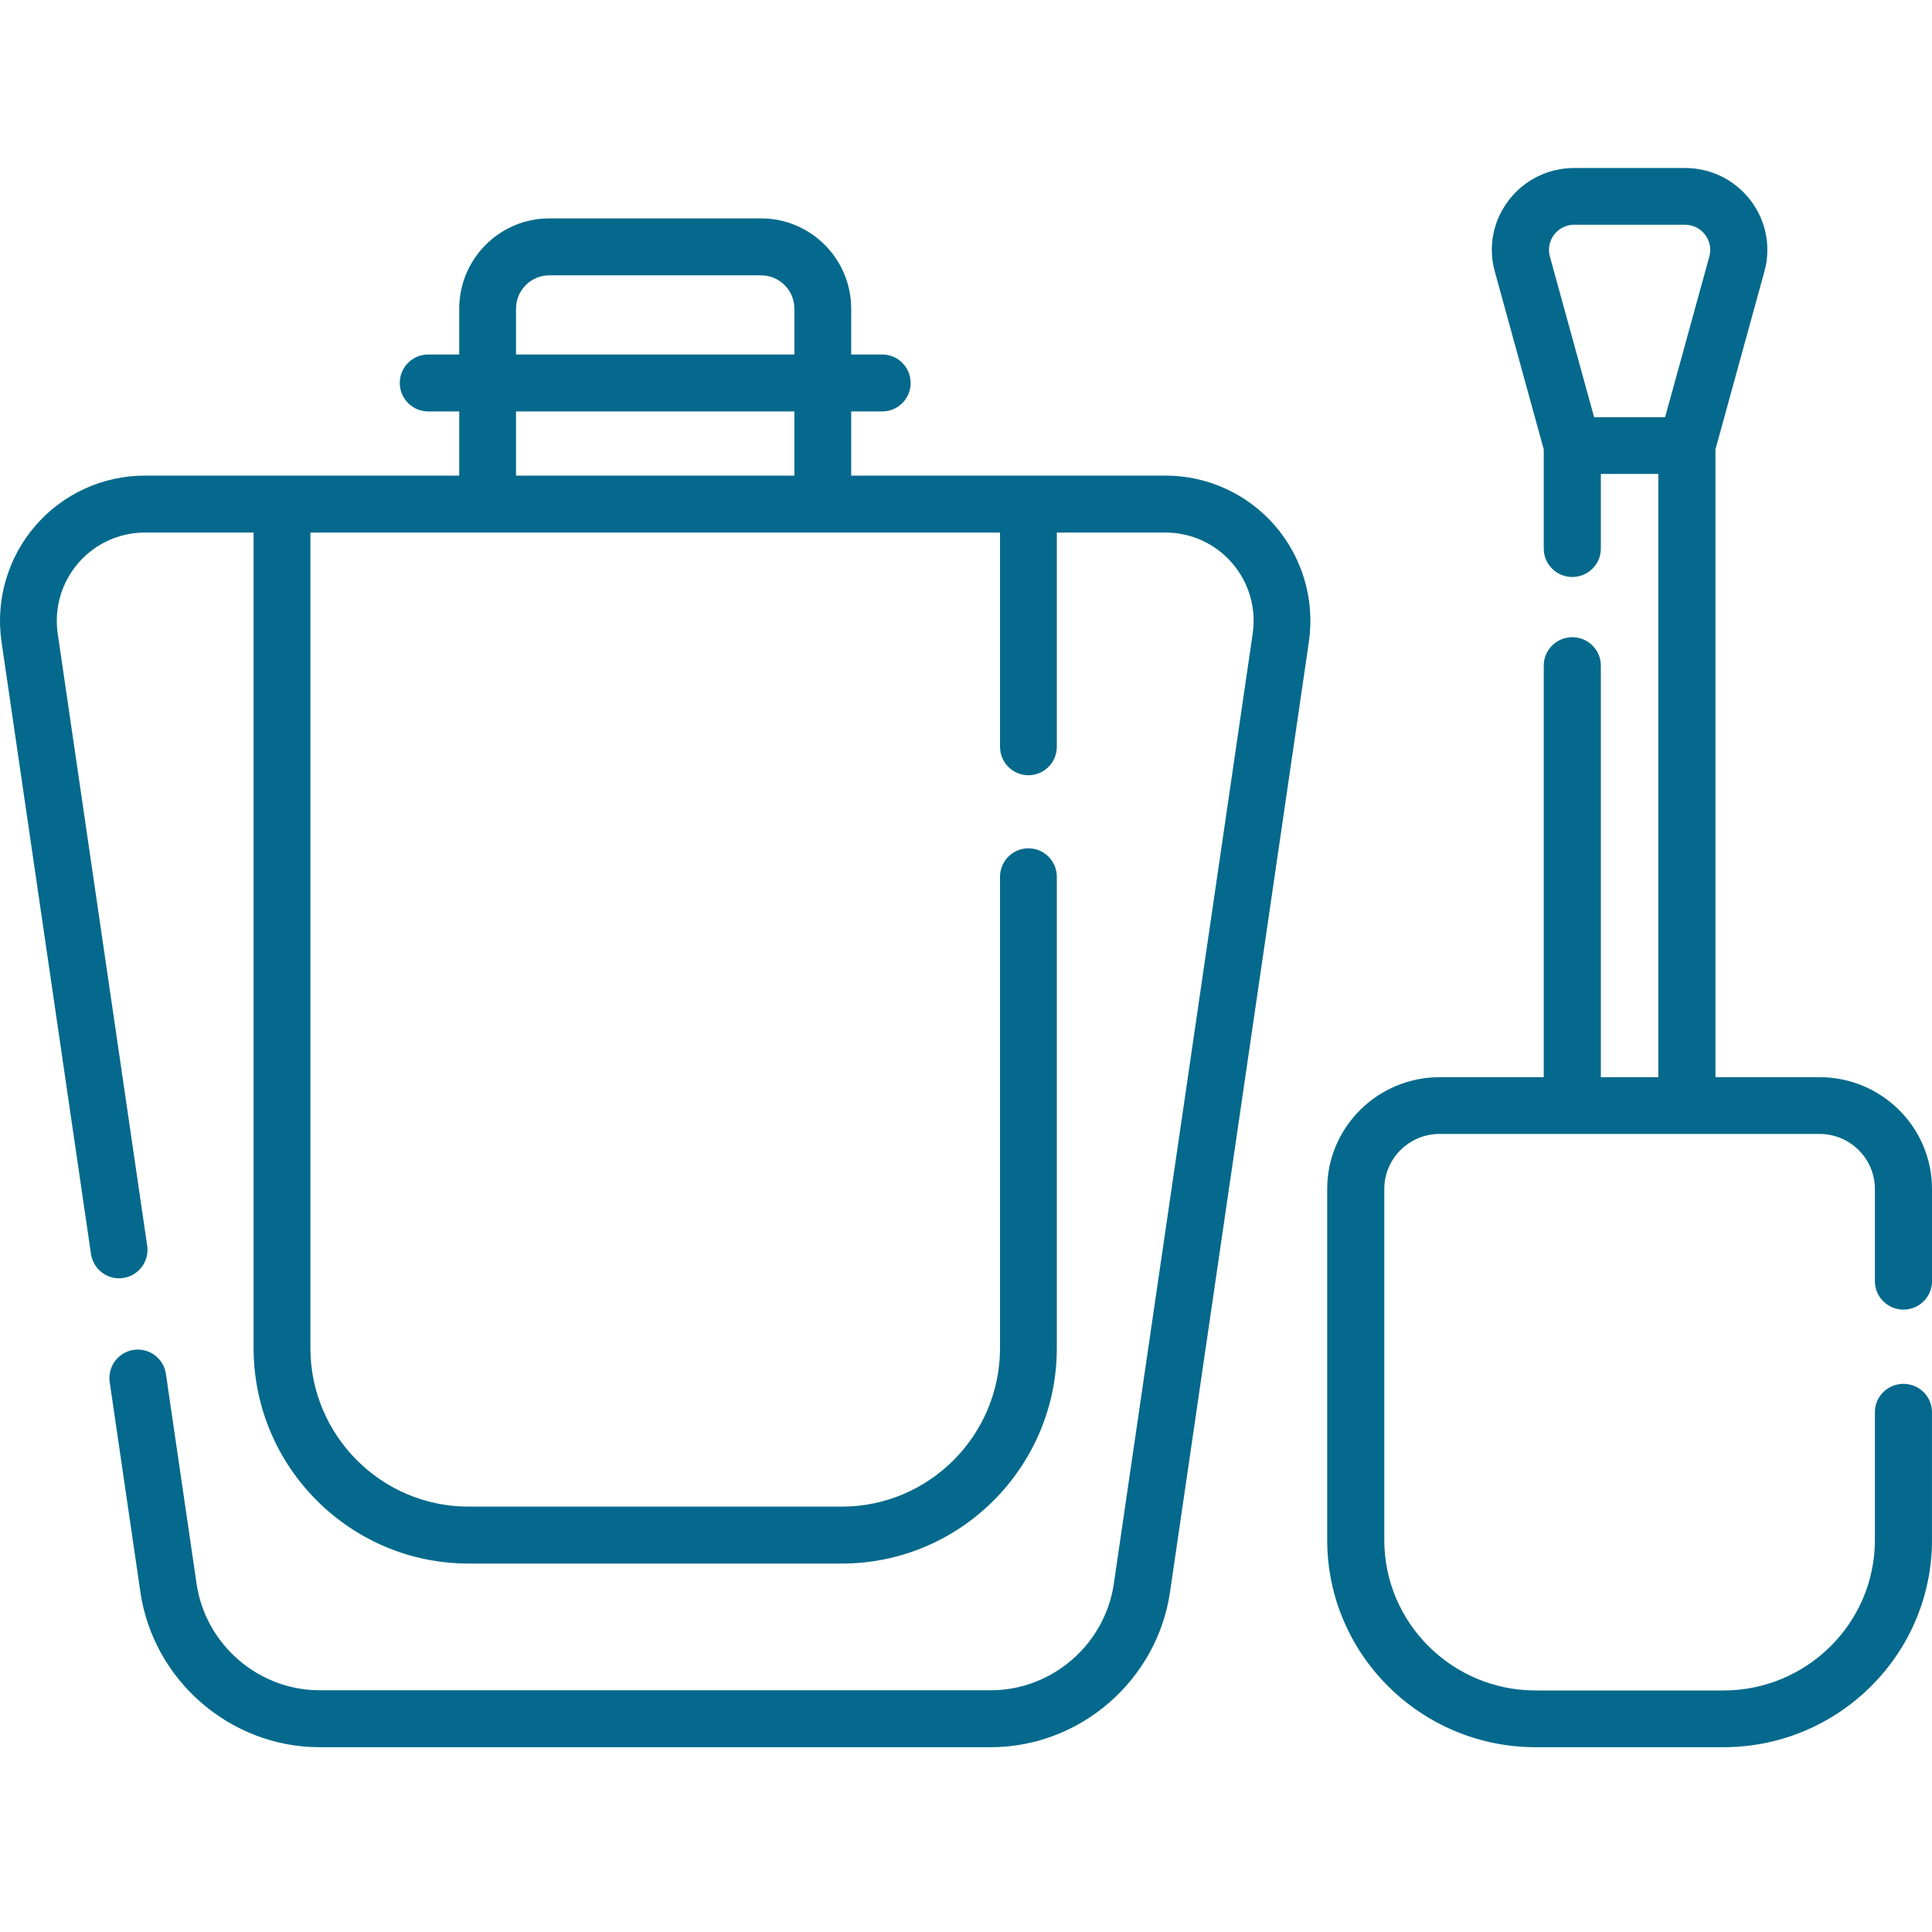 <?xml version="1.0" encoding="UTF-8"?>
<svg width="115px" height="115px" viewBox="0 0 115 115" version="1.1" xmlns="http://www.w3.org/2000/svg" xmlns:xlink="http://www.w3.org/1999/xlink">
    <title>Artboard</title>
    <g id="Artboard" stroke="none" stroke-width="1" fill="none" fill-rule="evenodd">
        <g id="nail-polish" transform="translate(0, 10)" fill="#04698C" fill-rule="nonzero">
            <path d="M69.377,18.31 L50.666,18.31 L50.666,14.49 L52.514,14.49 C53.448,14.49 54.205,13.731 54.205,12.795 C54.205,11.86 53.448,11.101 52.514,11.101 L50.666,11.101 L50.666,8.375 C50.666,5.411 48.261,3 45.304,3 L32.696,3 C29.74,3 27.335,5.411 27.335,8.375 L27.335,11.101 L25.486,11.101 C24.553,11.101 23.796,11.86 23.796,12.795 C23.796,13.731 24.553,14.49 25.486,14.49 L27.335,14.49 L27.335,18.31 L8.623,18.31 C6.116,18.31 3.738,19.4 2.099,21.302 C0.46,23.204 -0.272,25.72 0.091,28.207 L5.416,64.641 C5.551,65.566 6.41,66.208 7.333,66.072 C8.257,65.936 8.896,65.075 8.761,64.149 L3.436,27.716 C3.215,26.204 3.66,24.674 4.657,23.518 C5.653,22.362 7.099,21.699 8.623,21.699 L15.095,21.699 L15.095,70.24 C15.095,77.314 20.836,83.069 27.893,83.069 L50.108,83.069 C57.165,83.069 62.906,77.314 62.906,70.24 L62.906,42.19 C62.906,41.254 62.149,40.495 61.216,40.495 C60.282,40.495 59.525,41.254 59.525,42.19 L59.525,70.24 C59.525,75.445 55.301,79.68 50.108,79.68 L27.893,79.68 C22.7,79.68 18.476,75.445 18.476,70.24 L18.476,21.699 L59.525,21.699 L59.525,34.45 C59.525,35.386 60.282,36.145 61.216,36.145 C62.149,36.145 62.906,35.386 62.906,34.45 L62.906,21.699 L69.378,21.699 C70.902,21.699 72.347,22.362 73.344,23.518 C74.341,24.674 74.786,26.204 74.565,27.716 L66.3,84.267 C65.772,87.884 62.624,90.611 58.978,90.611 L19.023,90.611 C15.377,90.611 12.229,87.884 11.7,84.267 L9.876,71.781 C9.741,70.855 8.882,70.215 7.958,70.35 C7.034,70.486 6.396,71.346 6.531,72.272 L8.355,84.758 C9.125,90.027 13.711,94 19.023,94 L58.977,94 C64.289,94 68.875,90.027 69.645,84.758 L77.909,28.207 C78.272,25.72 77.54,23.203 75.901,21.302 C74.262,19.401 71.884,18.31 69.377,18.31 L69.377,18.31 Z M30.715,8.375 C30.715,7.28 31.604,6.389 32.696,6.389 L45.304,6.389 C46.397,6.389 47.286,7.28 47.286,8.375 L47.286,11.101 L30.715,11.101 L30.715,8.375 L30.715,8.375 Z M30.715,14.49 L47.285,14.49 L47.285,18.31 L30.715,18.31 L30.715,14.49 Z M113.301,67.953 C114.239,67.953 115,67.197 115,66.265 L115,60.77 C115,57.102 111.998,54.118 108.307,54.118 L102.11,54.118 L102.11,16.749 L105.024,6.16 C105.43,4.682 105.127,3.135 104.192,1.917 C103.256,0.699 101.835,0 100.293,0 L93.707,0 C92.165,0 90.744,0.699 89.808,1.917 C88.873,3.135 88.569,4.682 88.976,6.16 L91.89,16.749 L91.89,22.656 C91.89,23.588 92.651,24.344 93.589,24.344 C94.528,24.344 95.288,23.588 95.288,22.656 L95.288,18.211 L98.711,18.211 L98.711,54.118 L95.288,54.118 L95.288,29.618 C95.288,28.685 94.528,27.929 93.589,27.929 C92.651,27.929 91.89,28.685 91.89,29.618 L91.89,54.119 L85.693,54.119 C82.002,54.119 79,57.102 79,60.77 L79,81.667 C79,88.468 84.567,94 91.409,94 L102.59,94 C109.433,94 114.999,88.467 114.999,81.667 L114.999,74.059 C114.999,73.127 114.239,72.371 113.3,72.371 C112.362,72.371 111.601,73.127 111.601,74.059 L111.601,81.667 C111.601,86.605 107.559,90.622 102.59,90.623 L91.409,90.623 C86.44,90.623 82.398,86.605 82.398,81.667 L82.398,60.77 C82.398,58.965 83.876,57.496 85.693,57.496 L108.307,57.496 C110.123,57.496 111.601,58.965 111.601,60.77 L111.601,66.265 C111.602,67.197 112.362,67.953 113.301,67.953 L113.301,67.953 Z M92.51,3.966 C92.797,3.592 93.233,3.377 93.707,3.377 L100.294,3.377 C100.767,3.377 101.203,3.592 101.491,3.966 C101.778,4.34 101.871,4.815 101.746,5.269 L99.114,14.834 L94.887,14.834 L92.255,5.269 C92.13,4.815 92.223,4.34 92.51,3.966 Z" id="Combined-Shape"></path>
        </g>
    </g>
</svg>